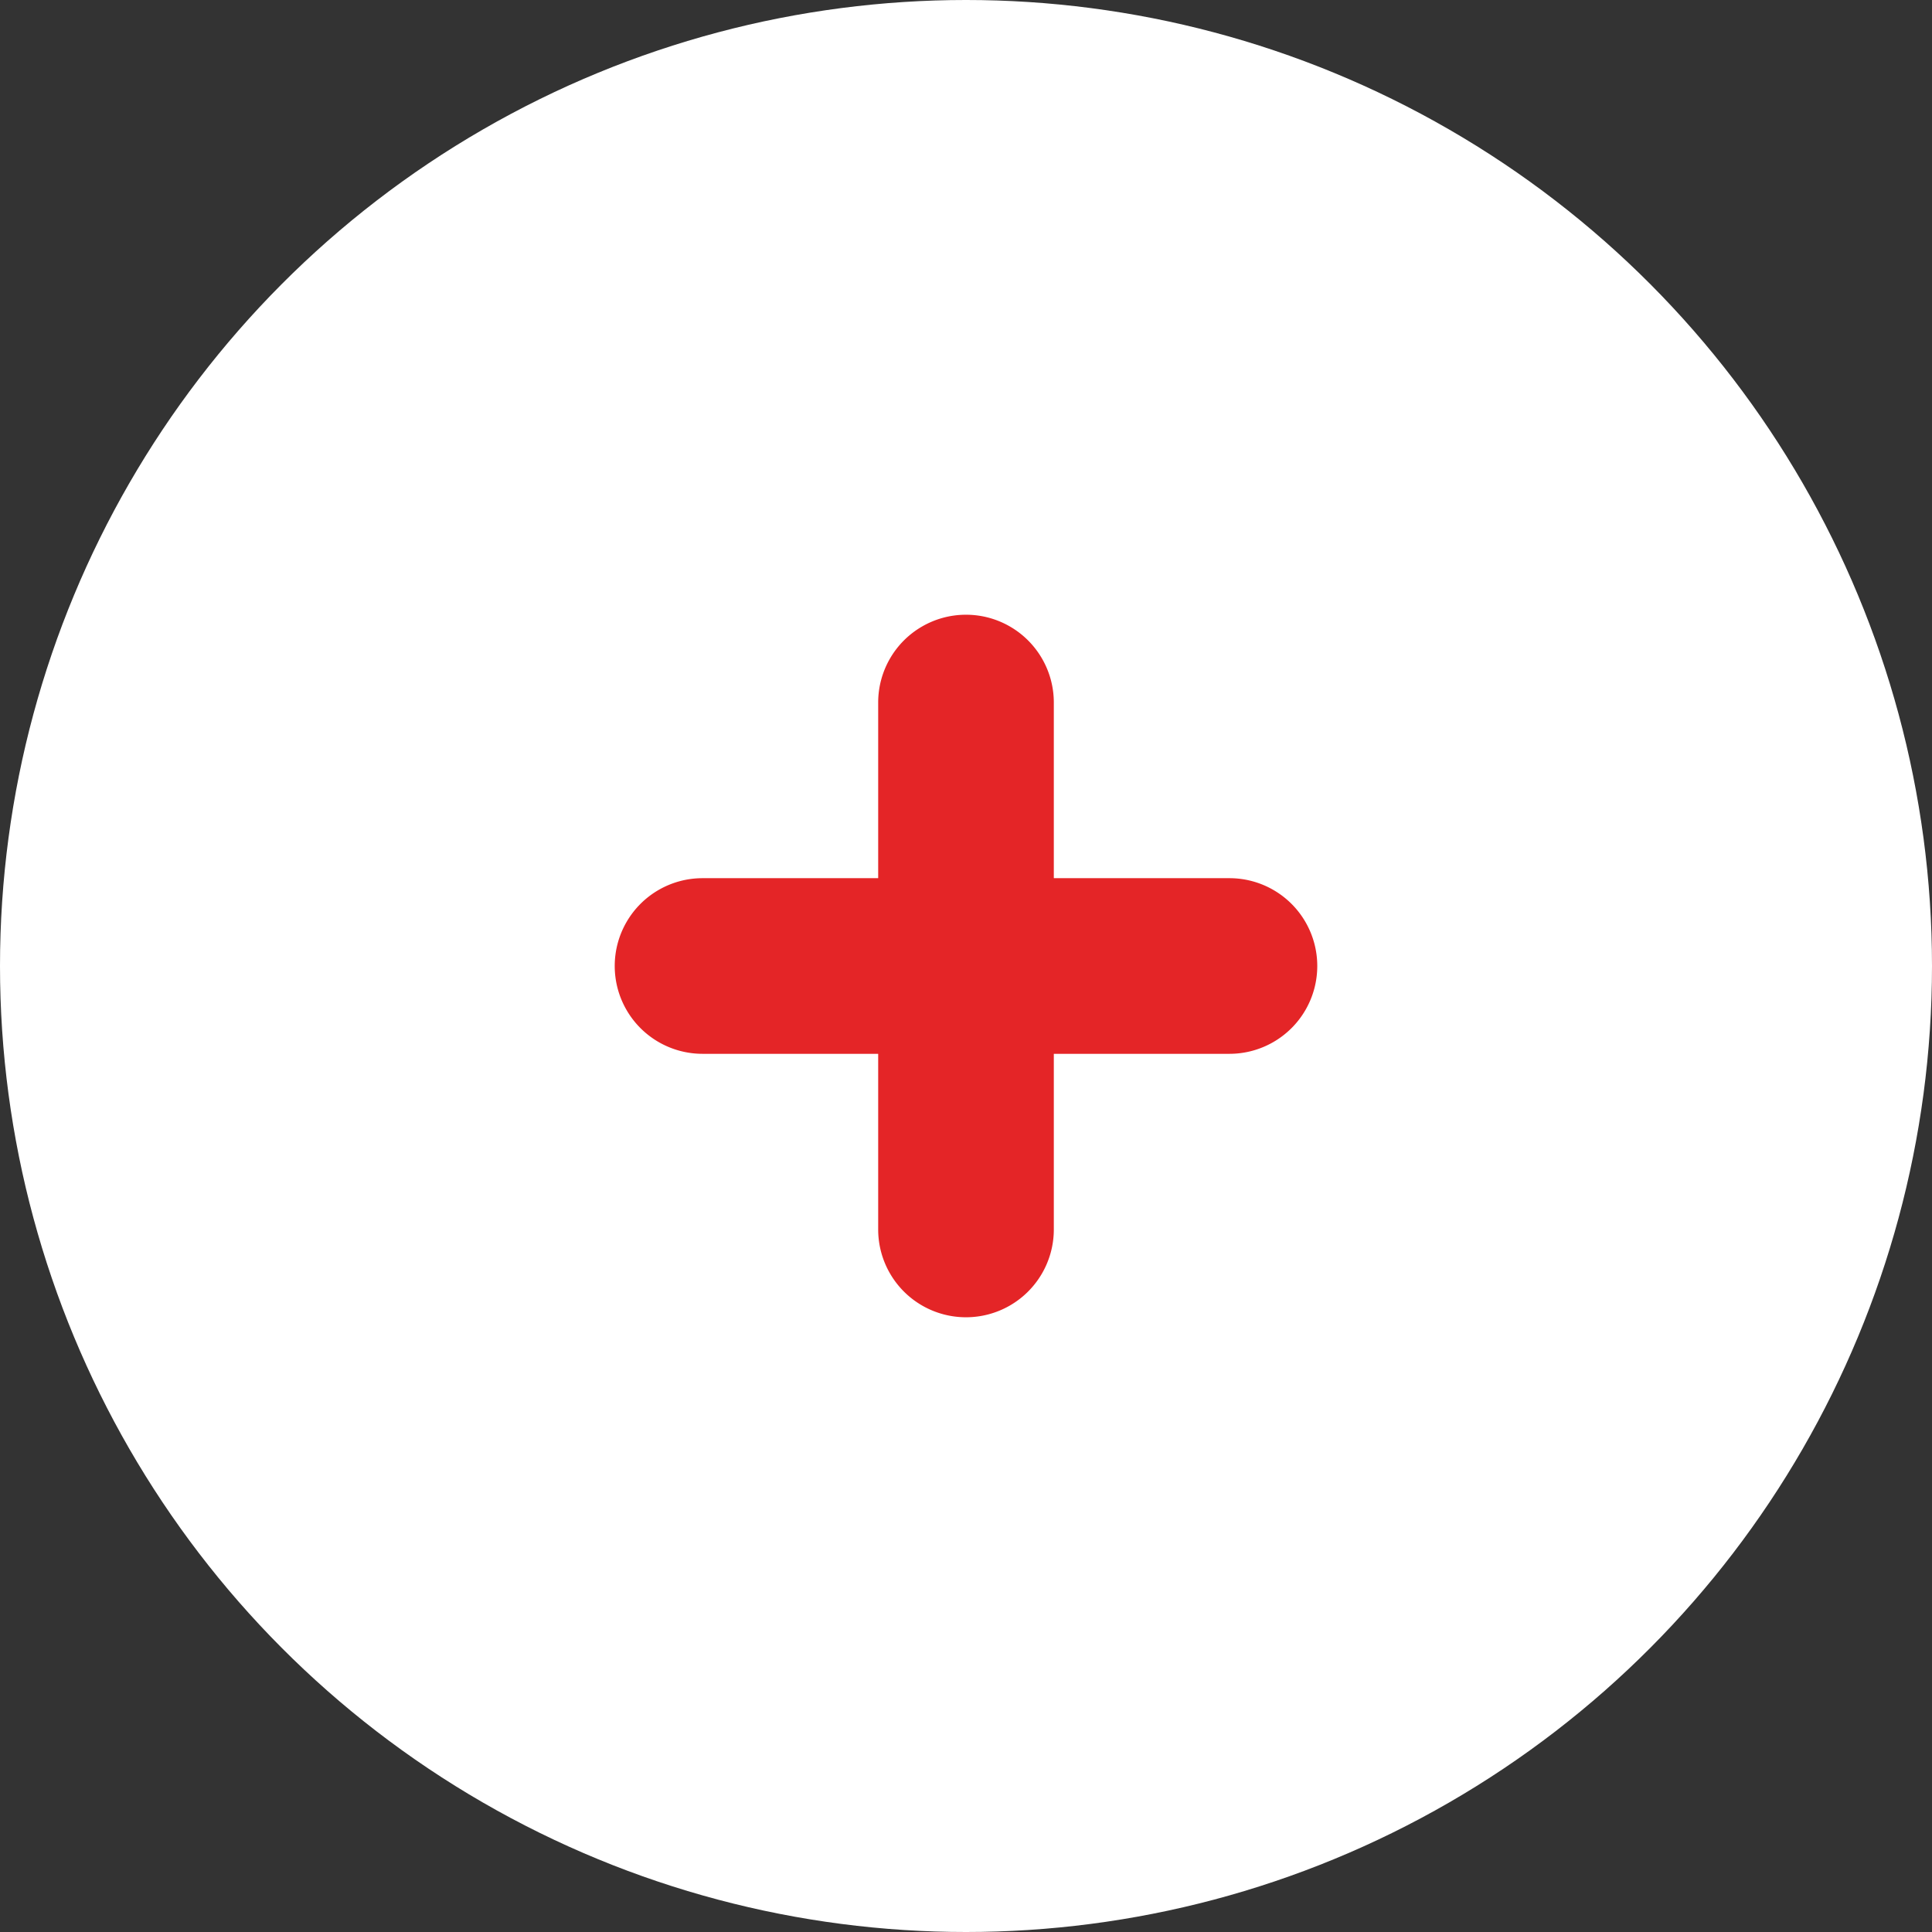 <svg xmlns="http://www.w3.org/2000/svg" width="22" height="22" viewBox="0 0 22 22">
  <rect x="0" y="0" width="22" height="22" fill="#333333" stroke="none"/>
  <g id="Group_56727" data-name="Group 56727" transform="translate(-0.455)">
    <circle id="Ellipse_262" data-name="Ellipse 262" cx="11" cy="11" r="11" transform="translate(0.455)" fill="#fff"/>
    <path id="Union_47" data-name="Union 47" d="M3,7V5H1A1,1,0,0,1,1,3H3V1A1,1,0,0,1,5,1V3H7A1,1,0,0,1,7,5H5V7A1,1,0,1,1,3,7Z" transform="translate(7.455 7)" fill="#e42527"/>
  </g>
</svg>

